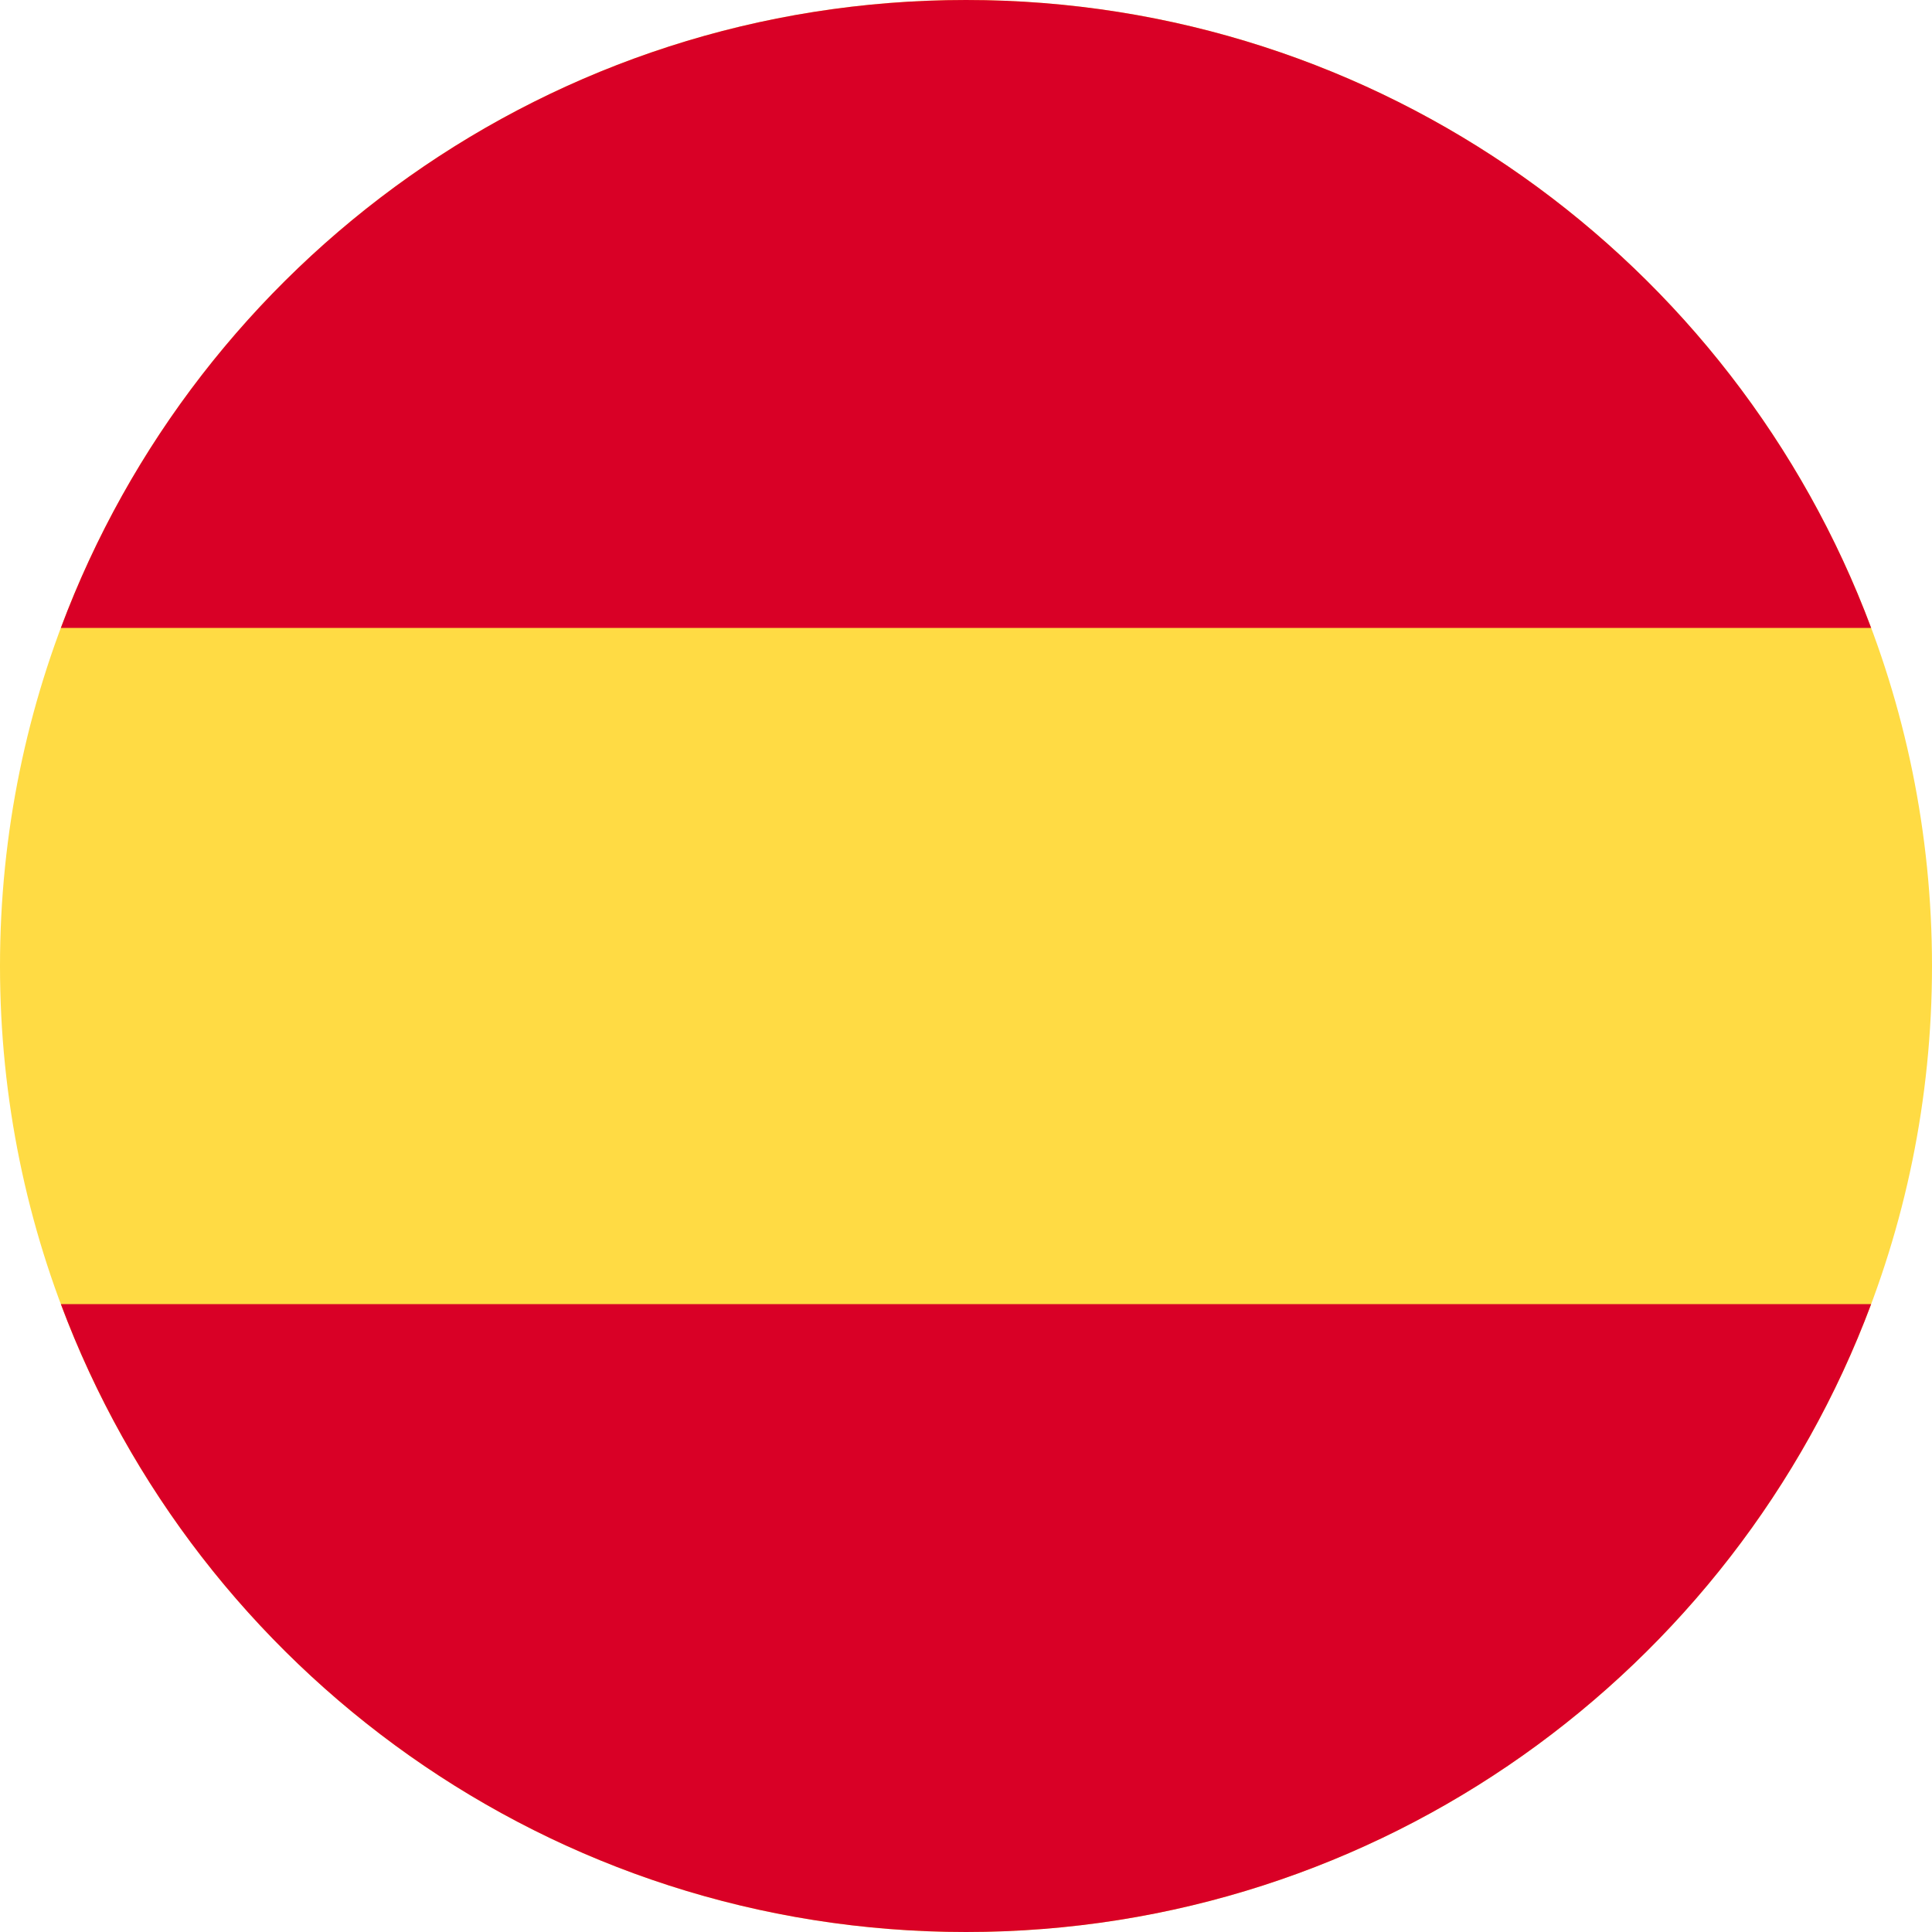 <svg xmlns="http://www.w3.org/2000/svg" width="22" height="22" viewBox="0 0 22 22" fill="none"><path d="M11 22C4.925 22 -2.65552e-07 17.075 0 11C2.65553e-07 4.925 4.925 -2.65552e-07 11 0C17.075 2.65553e-07 22 4.925 22 11C22 17.075 17.075 22 11 22Z" fill="#FFDB44"></path><path d="M21.307 7.15C19.747 2.974 15.721 2.06347e-07 11 0C6.279 -2.06347e-07 2.253 2.974 0.693 7.15L21.307 7.15Z" fill="#D90026"></path><path d="M0.693 14.85C2.253 19.026 6.279 22 11 22C15.721 22 19.747 19.026 21.307 14.85L0.693 14.85Z" fill="#D90026"></path></svg>